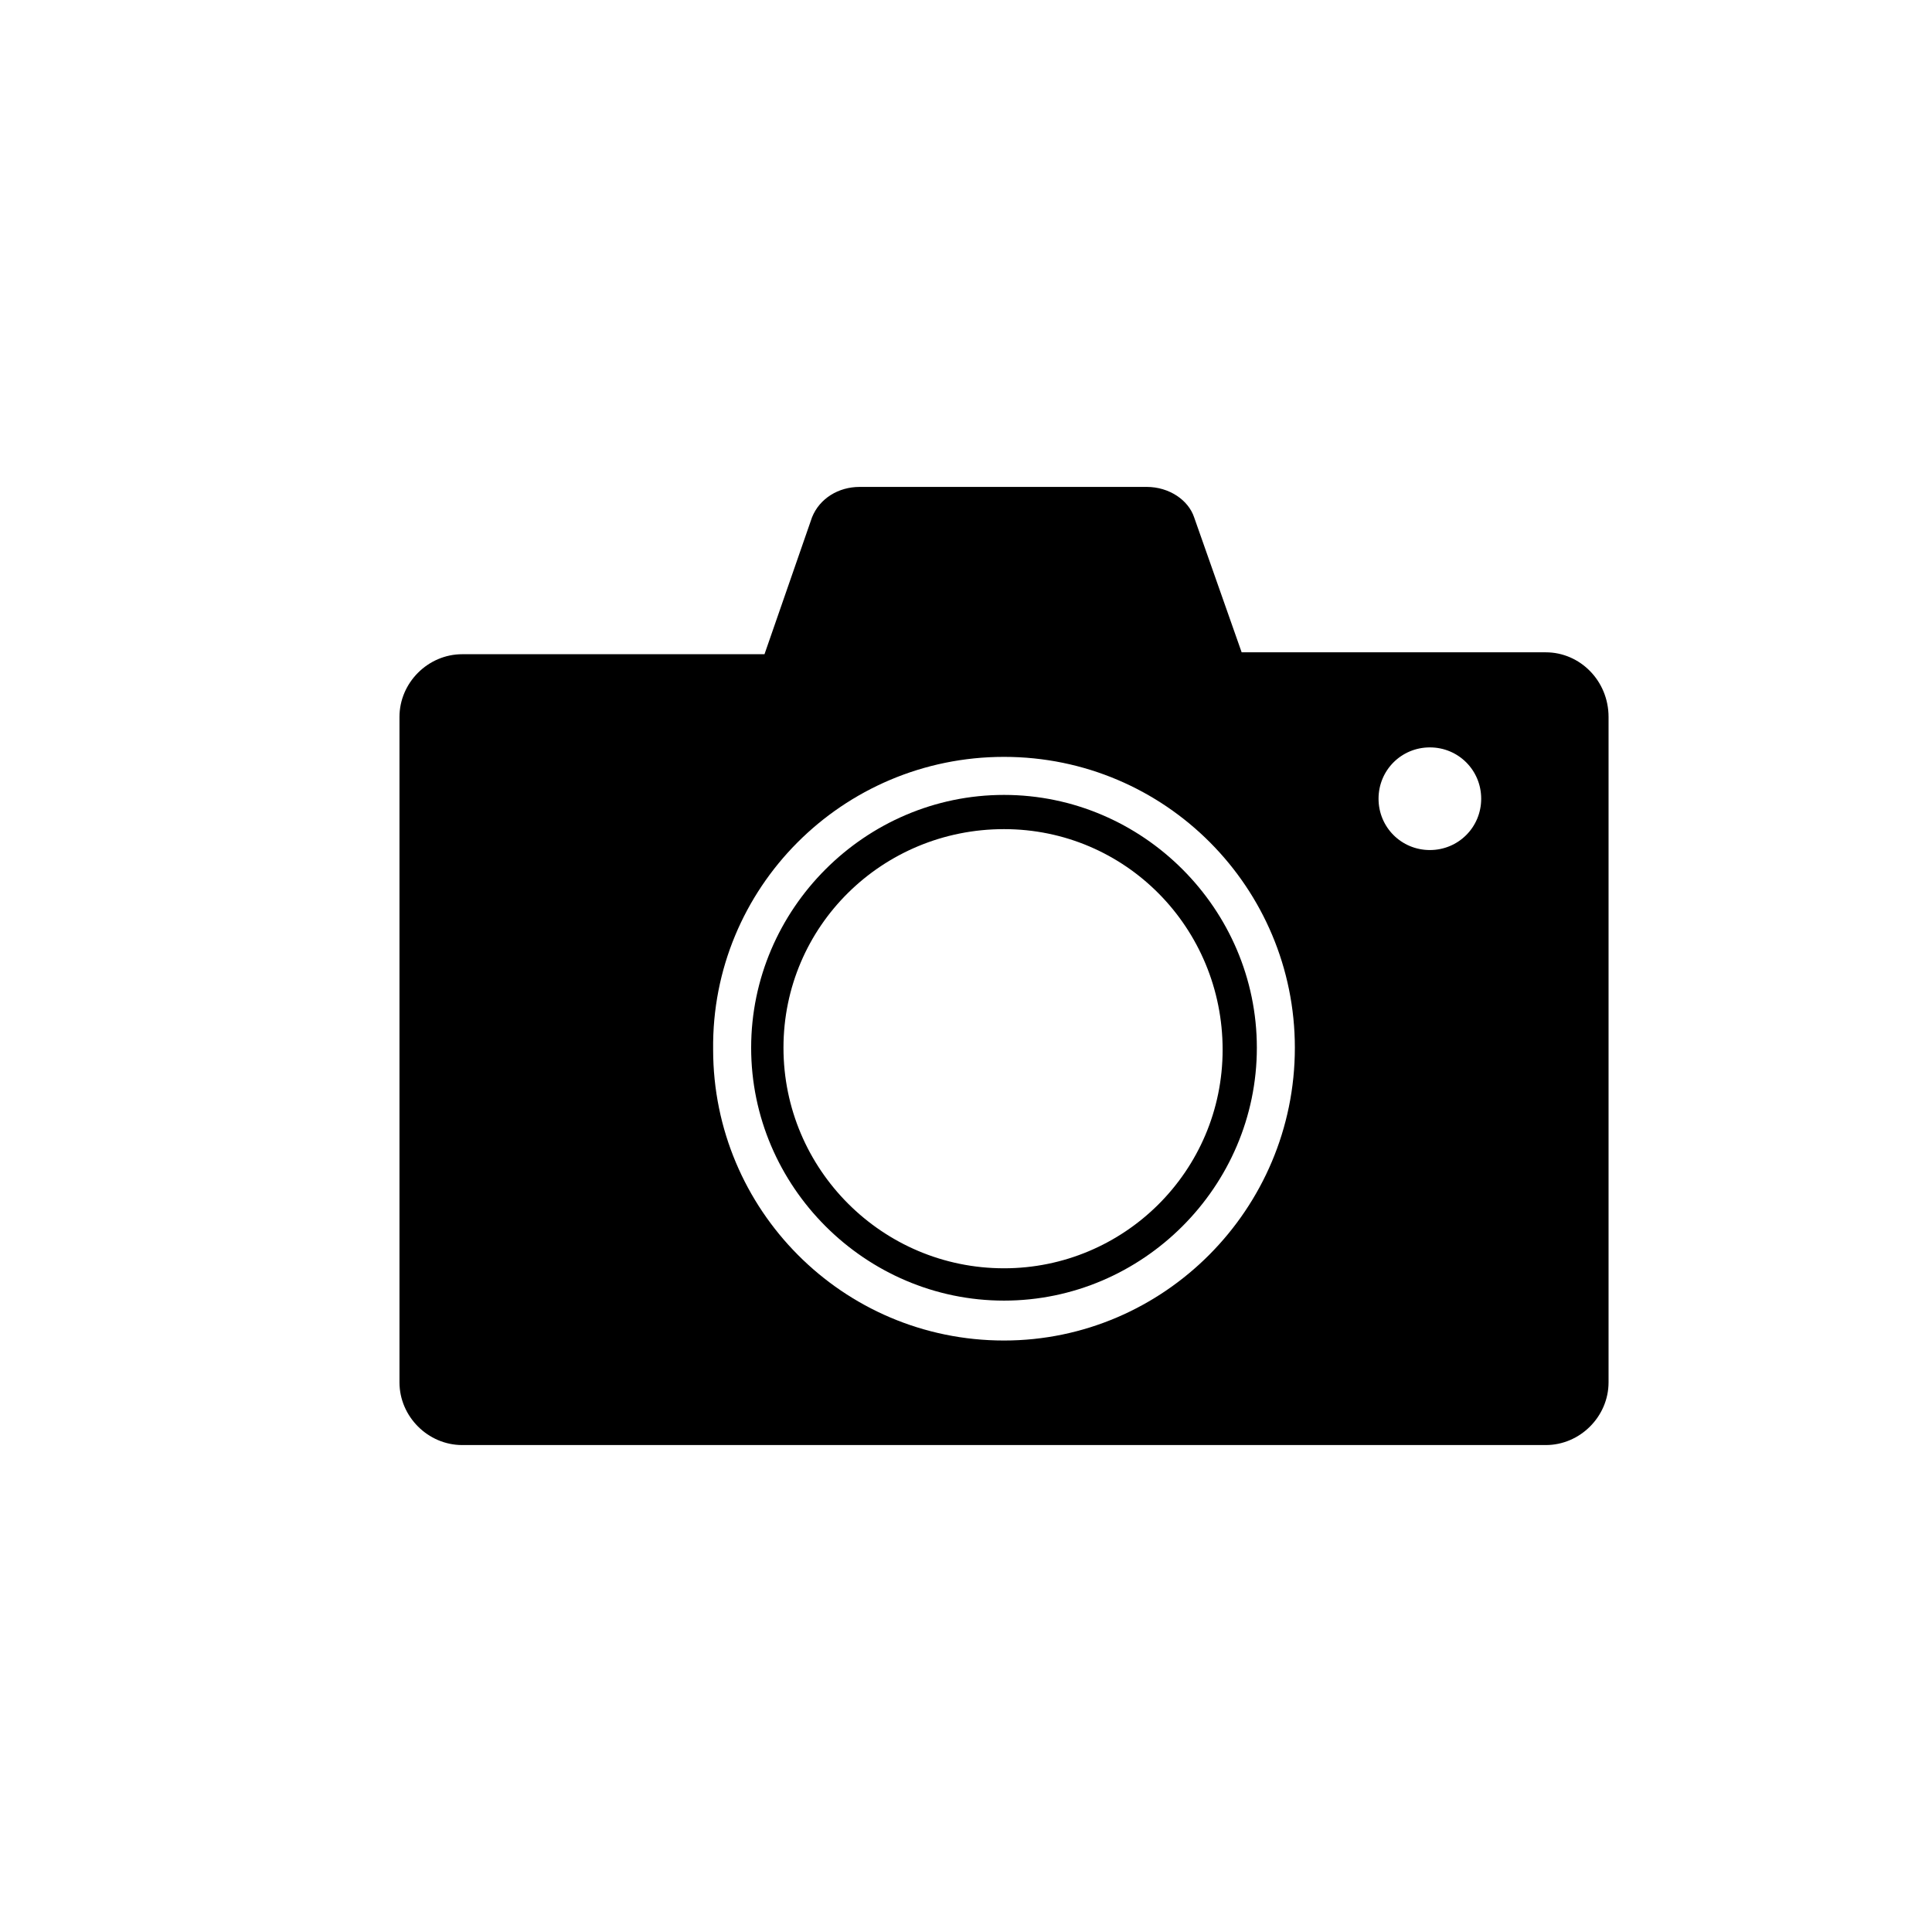 <?xml version="1.0" encoding="UTF-8"?>
<!-- The Best Svg Icon site in the world: iconSvg.co, Visit us! https://iconsvg.co -->
<svg fill="#000000" width="800px" height="800px" version="1.1" viewBox="144 144 512 512" xmlns="http://www.w3.org/2000/svg">
 <g>
  <path d="m410.07 354.66c-36.777 0-67.008 30.23-67.008 67.008 0 36.777 30.23 67.008 67.008 67.008 36.777 0 67.008-30.23 67.008-67.008 0-36.781-30.23-67.008-67.008-67.008zm0 125.45c-32.242 0-58.441-26.199-58.441-58.441 0-32.246 26.199-57.941 58.441-57.941 32.246 0 57.938 26.199 57.938 58.445 0 32.242-26.195 57.938-57.938 57.938z"/>
  <path d="m553.66 316.87h-80.609l-12.594-35.773c-1.512-4.535-6.551-8.062-12.594-8.062l-76.078 0.004c-5.543 0-10.578 3.023-12.594 8.062l-12.594 36.273h-80.109c-9.07 0-16.625 7.559-16.625 16.625v176.33c0 9.07 7.559 16.625 16.625 16.625h287.17c9.07 0 16.625-7.559 16.625-16.625v-176.33c0-9.574-7.555-17.129-16.625-17.129zm-143.59 182.38c-42.824 0-77.082-34.762-77.082-77.082-0.504-42.824 34.258-77.59 77.082-77.59s77.082 34.762 77.082 77.082c0 42.824-34.762 77.59-77.082 77.59zm112.86-129.98c-7.559 0-13.602-6.047-13.602-13.602 0-7.559 6.047-13.602 13.602-13.602 7.559 0 13.602 6.047 13.602 13.602 0 7.555-6.047 13.602-13.602 13.602z"/>
 </g>
</svg>
